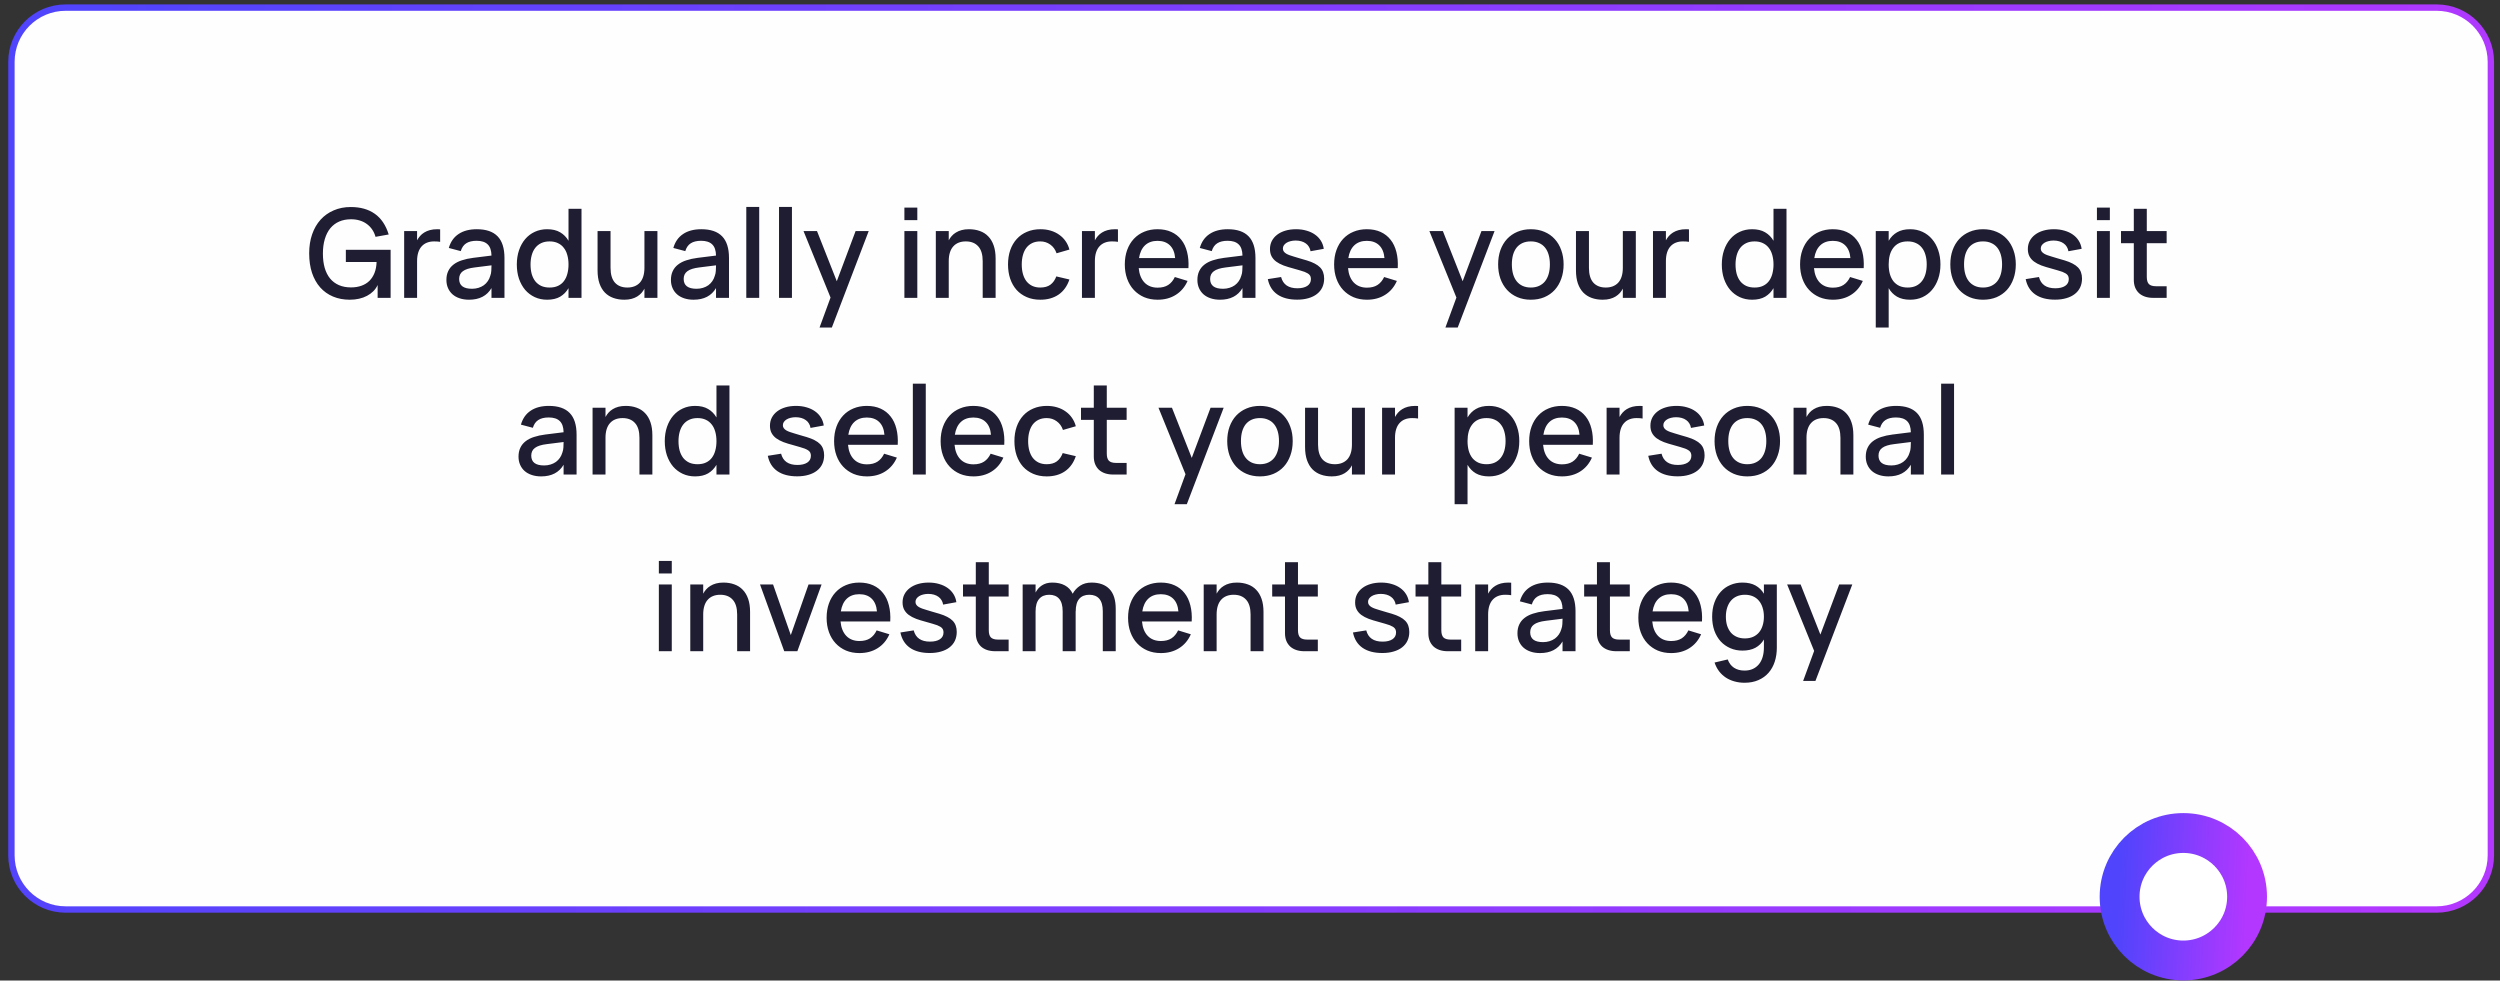 <?xml version="1.0" encoding="UTF-8"?> <svg xmlns="http://www.w3.org/2000/svg" width="283" height="111" viewBox="0 0 283 111" fill="none"><rect x="0" y="0" width="283" height="111" fill="#333333" stroke="none"/> <path d="M7.427 0.861H275.833C279.221 0.861 281.966 3.607 281.966 6.994V96.823C281.966 100.21 279.221 102.956 275.833 102.956H7.427C4.04 102.956 1.294 100.21 1.294 96.823V6.994C1.294 3.607 4.04 0.861 7.427 0.861Z" fill="#FEFEFE" stroke="url(#paint0_linear_174_4966)" stroke-width="0.722"></path> <path d="M42.748 32.262C42.631 32.523 42.47 32.756 42.265 32.962C42.06 33.167 41.822 33.342 41.551 33.487C41.28 33.631 40.979 33.741 40.648 33.816C40.321 33.89 39.971 33.928 39.598 33.928C38.903 33.928 38.27 33.809 37.701 33.571C37.136 33.333 36.653 32.99 36.252 32.542C35.851 32.089 35.54 31.538 35.321 30.89C35.106 30.241 34.999 29.504 34.999 28.678C34.999 27.884 35.111 27.166 35.335 26.522C35.559 25.878 35.876 25.327 36.287 24.87C36.702 24.412 37.199 24.06 37.778 23.813C38.357 23.561 38.998 23.435 39.703 23.435C40.8 23.435 41.71 23.691 42.433 24.205C43.156 24.718 43.679 25.497 44.001 26.543L42.51 26.809C42.421 26.491 42.291 26.209 42.118 25.962C41.945 25.714 41.74 25.507 41.502 25.339C41.269 25.171 41.003 25.042 40.704 24.954C40.41 24.865 40.09 24.821 39.745 24.821C39.241 24.821 38.791 24.907 38.394 25.08C38.002 25.252 37.668 25.504 37.393 25.836C37.122 26.167 36.915 26.575 36.77 27.061C36.625 27.541 36.553 28.09 36.553 28.706C36.553 29.308 36.621 29.847 36.756 30.323C36.896 30.799 37.099 31.2 37.365 31.527C37.636 31.853 37.969 32.103 38.366 32.276C38.763 32.448 39.218 32.535 39.731 32.535C40.17 32.535 40.564 32.472 40.914 32.346C41.269 32.22 41.57 32.035 41.817 31.793C42.064 31.545 42.258 31.244 42.398 30.89C42.538 30.53 42.615 30.12 42.629 29.658H39.15V28.279H44.218V33.718H42.748V32.262ZM49.825 27.376C49.648 27.343 49.422 27.327 49.146 27.327C48.848 27.327 48.579 27.373 48.341 27.467C48.103 27.56 47.9 27.7 47.732 27.887C47.564 28.069 47.436 28.3 47.347 28.58C47.259 28.86 47.214 29.186 47.214 29.56V33.718H45.751V26.158H47.214V27.201C47.308 27.028 47.42 26.867 47.55 26.718C47.686 26.564 47.844 26.431 48.026 26.319C48.213 26.202 48.428 26.111 48.67 26.046C48.918 25.98 49.195 25.948 49.503 25.948C49.555 25.948 49.608 25.95 49.664 25.955C49.72 25.955 49.774 25.957 49.825 25.962V27.376ZM53.971 25.948C55.025 25.948 55.812 26.216 56.33 26.753C56.847 27.285 57.106 28.101 57.106 29.203V33.718H55.636V32.612C55.118 33.489 54.272 33.928 53.096 33.928C52.703 33.928 52.349 33.874 52.032 33.767C51.719 33.664 51.45 33.515 51.227 33.319C51.007 33.123 50.837 32.887 50.715 32.612C50.594 32.336 50.533 32.028 50.533 31.688C50.533 31.31 50.601 30.978 50.736 30.694C50.872 30.404 51.068 30.159 51.325 29.959C51.586 29.753 51.903 29.59 52.276 29.469C52.654 29.343 53.081 29.249 53.557 29.189L55.636 28.93C55.627 28.351 55.483 27.929 55.203 27.663C54.927 27.392 54.512 27.257 53.956 27.257C53.462 27.257 53.068 27.352 52.773 27.544C52.484 27.73 52.279 28.024 52.157 28.426L50.806 28.069C51.002 27.378 51.369 26.853 51.906 26.494C52.447 26.13 53.135 25.948 53.971 25.948ZM53.739 30.274C53.123 30.348 52.675 30.491 52.395 30.701C52.115 30.906 51.975 31.198 51.975 31.576C51.975 32.318 52.461 32.689 53.431 32.689C53.693 32.689 53.935 32.654 54.16 32.584C54.388 32.514 54.591 32.416 54.769 32.29C54.946 32.159 55.095 32.005 55.217 31.828C55.343 31.646 55.436 31.447 55.496 31.233C55.566 31.051 55.606 30.857 55.615 30.652C55.63 30.442 55.636 30.253 55.636 30.085V30.036L53.739 30.274ZM65.826 23.638V33.718H64.356V32.619C64.118 33.029 63.803 33.351 63.411 33.585C63.019 33.813 62.527 33.928 61.934 33.928C61.426 33.928 60.959 33.83 60.534 33.634C60.114 33.438 59.753 33.165 59.449 32.815C59.151 32.46 58.917 32.04 58.749 31.555C58.586 31.065 58.504 30.528 58.504 29.945C58.504 29.352 58.588 28.811 58.756 28.321C58.924 27.831 59.158 27.411 59.456 27.061C59.76 26.706 60.121 26.433 60.541 26.242C60.961 26.046 61.426 25.948 61.934 25.948C62.527 25.948 63.019 26.064 63.411 26.298C63.803 26.526 64.118 26.846 64.356 27.257V23.638H65.826ZM62.214 27.327C61.85 27.327 61.533 27.392 61.262 27.523C60.996 27.649 60.772 27.828 60.59 28.062C60.413 28.29 60.28 28.566 60.191 28.888C60.103 29.205 60.058 29.557 60.058 29.945C60.058 30.341 60.103 30.701 60.191 31.023C60.285 31.34 60.42 31.613 60.597 31.842C60.779 32.066 61.003 32.241 61.269 32.367C61.54 32.488 61.855 32.549 62.214 32.549C62.583 32.549 62.9 32.486 63.166 32.36C63.437 32.234 63.659 32.056 63.831 31.828C64.009 31.594 64.139 31.319 64.223 31.002C64.312 30.68 64.356 30.327 64.356 29.945C64.356 29.543 64.31 29.182 64.216 28.86C64.128 28.538 63.992 28.265 63.81 28.041C63.633 27.812 63.411 27.637 63.145 27.516C62.879 27.39 62.569 27.327 62.214 27.327ZM69.114 30.316C69.114 31.062 69.279 31.622 69.611 31.996C69.947 32.364 70.416 32.549 71.018 32.549C71.316 32.549 71.585 32.502 71.823 32.409C72.061 32.315 72.264 32.178 72.432 31.996C72.6 31.809 72.728 31.576 72.817 31.296C72.905 31.016 72.95 30.689 72.95 30.316V26.158H74.42V33.718H72.95V32.675C72.861 32.847 72.749 33.011 72.614 33.165C72.478 33.314 72.317 33.447 72.131 33.564C71.949 33.676 71.736 33.764 71.494 33.83C71.251 33.895 70.976 33.928 70.668 33.928C70.215 33.928 69.802 33.86 69.429 33.725C69.06 33.594 68.743 33.393 68.477 33.123C68.211 32.847 68.005 32.502 67.861 32.087C67.716 31.667 67.644 31.172 67.644 30.603V26.158H69.114V30.316ZM79.387 25.948C80.441 25.948 81.228 26.216 81.746 26.753C82.264 27.285 82.523 28.101 82.523 29.203V33.718H81.053V32.612C80.535 33.489 79.688 33.928 78.512 33.928C78.12 33.928 77.765 33.874 77.448 33.767C77.135 33.664 76.867 33.515 76.643 33.319C76.423 33.123 76.253 32.887 76.132 32.612C76.01 32.336 75.95 32.028 75.95 31.688C75.95 31.31 76.017 30.978 76.153 30.694C76.288 30.404 76.484 30.159 76.741 29.959C77.002 29.753 77.319 29.59 77.693 29.469C78.071 29.343 78.498 29.249 78.974 29.189L81.053 28.93C81.043 28.351 80.899 27.929 80.619 27.663C80.343 27.392 79.928 27.257 79.373 27.257C78.878 27.257 78.484 27.352 78.19 27.544C77.9 27.73 77.695 28.024 77.574 28.426L76.223 28.069C76.419 27.378 76.785 26.853 77.322 26.494C77.863 26.13 78.551 25.948 79.387 25.948ZM79.156 30.274C78.54 30.348 78.092 30.491 77.812 30.701C77.532 30.906 77.392 31.198 77.392 31.576C77.392 32.318 77.877 32.689 78.848 32.689C79.109 32.689 79.352 32.654 79.576 32.584C79.804 32.514 80.007 32.416 80.185 32.29C80.362 32.159 80.511 32.005 80.633 31.828C80.759 31.646 80.852 31.447 80.913 31.233C80.983 31.051 81.022 30.857 81.032 30.652C81.046 30.442 81.053 30.253 81.053 30.085V30.036L79.156 30.274ZM84.48 33.718V23.428H85.943V33.718H84.48ZM88.185 33.718V23.428H89.648V33.718H88.185ZM92.772 37.078L94.018 33.683L90.959 26.158H92.485L94.725 31.835L96.853 26.158H98.337L94.165 37.078H92.772ZM102.377 24.919V23.498H103.84V24.919H102.377ZM102.377 33.718V26.158H103.84V33.718H102.377ZM111.241 29.56C111.241 28.813 111.073 28.255 110.737 27.887C110.401 27.513 109.932 27.327 109.33 27.327C109.031 27.327 108.763 27.373 108.525 27.467C108.287 27.56 108.084 27.7 107.916 27.887C107.748 28.069 107.619 28.3 107.531 28.58C107.442 28.86 107.398 29.186 107.398 29.56V33.718H105.935V26.158H107.398V27.201C107.491 27.028 107.603 26.867 107.734 26.718C107.869 26.564 108.03 26.431 108.217 26.319C108.403 26.202 108.618 26.111 108.861 26.046C109.103 25.98 109.379 25.948 109.687 25.948C110.139 25.948 110.55 26.015 110.919 26.151C111.292 26.281 111.609 26.484 111.871 26.76C112.137 27.03 112.342 27.376 112.487 27.796C112.631 28.211 112.704 28.703 112.704 29.273V33.718H111.241V29.56ZM117.762 33.928C117.192 33.928 116.681 33.83 116.229 33.634C115.776 33.438 115.391 33.165 115.074 32.815C114.761 32.46 114.521 32.038 114.353 31.548C114.189 31.058 114.108 30.521 114.108 29.938C114.108 29.345 114.192 28.804 114.36 28.314C114.532 27.824 114.777 27.404 115.095 27.054C115.412 26.704 115.797 26.433 116.25 26.242C116.707 26.046 117.218 25.948 117.783 25.948C118.198 25.948 118.583 26.001 118.938 26.109C119.297 26.216 119.617 26.37 119.897 26.571C120.181 26.767 120.422 27.007 120.618 27.292C120.818 27.576 120.965 27.896 121.059 28.251L119.603 28.671C119.458 28.246 119.22 27.917 118.889 27.684C118.562 27.446 118.186 27.327 117.762 27.327C117.412 27.327 117.106 27.39 116.845 27.516C116.583 27.642 116.364 27.819 116.187 28.048C116.014 28.276 115.883 28.552 115.795 28.874C115.706 29.191 115.662 29.546 115.662 29.938C115.662 30.33 115.706 30.687 115.795 31.009C115.883 31.326 116.014 31.599 116.187 31.828C116.364 32.056 116.583 32.234 116.845 32.36C117.111 32.486 117.416 32.549 117.762 32.549C118.238 32.549 118.62 32.441 118.91 32.227C119.204 32.007 119.425 31.695 119.575 31.289L121.059 31.639C120.807 32.385 120.398 32.955 119.834 33.347C119.269 33.734 118.578 33.928 117.762 33.928ZM126.552 27.376C126.374 27.343 126.148 27.327 125.873 27.327C125.574 27.327 125.306 27.373 125.068 27.467C124.83 27.56 124.627 27.7 124.459 27.887C124.291 28.069 124.162 28.3 124.074 28.58C123.985 28.86 123.941 29.186 123.941 29.56V33.718H122.478V26.158H123.941V27.201C124.034 27.028 124.146 26.867 124.277 26.718C124.412 26.564 124.571 26.431 124.753 26.319C124.939 26.202 125.154 26.111 125.397 26.046C125.644 25.98 125.922 25.948 126.23 25.948C126.281 25.948 126.335 25.95 126.391 25.955C126.447 25.955 126.5 25.957 126.552 25.962V27.376ZM131.045 32.563C131.526 32.563 131.923 32.462 132.235 32.262C132.553 32.056 132.805 31.755 132.991 31.359L134.433 31.8C134.135 32.481 133.691 33.006 133.103 33.375C132.52 33.743 131.834 33.928 131.045 33.928C130.485 33.928 129.977 33.832 129.519 33.641C129.067 33.445 128.677 33.172 128.35 32.822C128.024 32.472 127.772 32.052 127.594 31.562C127.417 31.072 127.328 30.53 127.328 29.938C127.328 29.336 127.417 28.79 127.594 28.3C127.772 27.81 128.024 27.39 128.35 27.04C128.677 26.69 129.067 26.421 129.519 26.235C129.977 26.043 130.481 25.948 131.031 25.948C131.619 25.948 132.14 26.05 132.592 26.256C133.045 26.461 133.421 26.755 133.719 27.138C134.023 27.516 134.242 27.978 134.377 28.524C134.517 29.065 134.569 29.674 134.531 30.351H128.903C128.969 31.055 129.188 31.601 129.561 31.989C129.935 32.371 130.429 32.563 131.045 32.563ZM133.026 29.21C132.975 28.584 132.777 28.104 132.431 27.768C132.086 27.432 131.619 27.264 131.031 27.264C130.448 27.264 129.977 27.432 129.617 27.768C129.263 28.104 129.036 28.584 128.938 29.21H133.026ZM138.982 25.948C140.037 25.948 140.823 26.216 141.341 26.753C141.859 27.285 142.118 28.101 142.118 29.203V33.718H140.648V32.612C140.13 33.489 139.283 33.928 138.107 33.928C137.715 33.928 137.361 33.874 137.043 33.767C136.731 33.664 136.462 33.515 136.238 33.319C136.019 33.123 135.849 32.887 135.727 32.612C135.606 32.336 135.545 32.028 135.545 31.688C135.545 31.31 135.613 30.978 135.748 30.694C135.884 30.404 136.08 30.159 136.336 29.959C136.598 29.753 136.915 29.59 137.288 29.469C137.666 29.343 138.093 29.249 138.569 29.189L140.648 28.93C140.639 28.351 140.494 27.929 140.214 27.663C139.939 27.392 139.524 27.257 138.968 27.257C138.474 27.257 138.079 27.352 137.785 27.544C137.496 27.73 137.291 28.024 137.169 28.426L135.818 28.069C136.014 27.378 136.381 26.853 136.917 26.494C137.459 26.13 138.147 25.948 138.982 25.948ZM138.751 30.274C138.135 30.348 137.687 30.491 137.407 30.701C137.127 30.906 136.987 31.198 136.987 31.576C136.987 32.318 137.473 32.689 138.443 32.689C138.705 32.689 138.947 32.654 139.171 32.584C139.4 32.514 139.603 32.416 139.78 32.29C139.958 32.159 140.107 32.005 140.228 31.828C140.354 31.646 140.448 31.447 140.508 31.233C140.578 31.051 140.618 30.857 140.627 30.652C140.641 30.442 140.648 30.253 140.648 30.085V30.036L138.751 30.274ZM146.841 33.921C145.917 33.921 145.17 33.725 144.601 33.333C144.032 32.936 143.67 32.357 143.516 31.597L145.021 31.359C145.24 32.208 145.856 32.633 146.869 32.633C147.336 32.633 147.707 32.544 147.982 32.367C148.257 32.185 148.395 31.928 148.395 31.597C148.395 31.503 148.383 31.419 148.36 31.345C148.341 31.265 148.304 31.193 148.248 31.128C148.197 31.062 148.124 31.002 148.031 30.946C147.942 30.89 147.828 30.834 147.688 30.778C147.557 30.731 147.382 30.675 147.163 30.61C146.948 30.544 146.696 30.472 146.407 30.393C145.996 30.285 145.625 30.171 145.294 30.05C144.967 29.924 144.69 29.777 144.461 29.609C144.237 29.441 144.064 29.242 143.943 29.014C143.822 28.785 143.761 28.512 143.761 28.195C143.761 27.859 143.831 27.553 143.971 27.278C144.116 27.002 144.316 26.767 144.573 26.571C144.834 26.37 145.147 26.216 145.511 26.109C145.875 26.001 146.276 25.948 146.715 25.948C147.144 25.948 147.539 26.001 147.898 26.109C148.262 26.211 148.579 26.358 148.85 26.55C149.125 26.741 149.349 26.974 149.522 27.25C149.695 27.525 149.804 27.831 149.851 28.167L148.353 28.44C148.325 28.253 148.264 28.085 148.171 27.936C148.082 27.786 147.966 27.66 147.821 27.558C147.676 27.45 147.506 27.369 147.31 27.313C147.114 27.257 146.899 27.229 146.666 27.229C146.461 27.229 146.269 27.252 146.092 27.299C145.915 27.341 145.761 27.404 145.63 27.488C145.504 27.567 145.404 27.663 145.329 27.775C145.259 27.882 145.224 28.003 145.224 28.139C145.224 28.269 145.259 28.381 145.329 28.475C145.399 28.568 145.492 28.65 145.609 28.72C145.73 28.79 145.866 28.85 146.015 28.902C146.169 28.953 146.33 29.004 146.498 29.056C146.694 29.112 146.911 29.177 147.149 29.252C147.392 29.322 147.648 29.396 147.919 29.476C148.274 29.583 148.575 29.702 148.822 29.833C149.074 29.963 149.279 30.11 149.438 30.274C149.597 30.437 149.711 30.624 149.781 30.834C149.856 31.039 149.893 31.272 149.893 31.534C149.893 31.902 149.823 32.236 149.683 32.535C149.543 32.829 149.34 33.078 149.074 33.284C148.813 33.489 148.493 33.645 148.115 33.753C147.742 33.865 147.317 33.921 146.841 33.921ZM154.739 32.563C155.219 32.563 155.616 32.462 155.929 32.262C156.246 32.056 156.498 31.755 156.685 31.359L158.127 31.8C157.828 32.481 157.385 33.006 156.797 33.375C156.213 33.743 155.527 33.928 154.739 33.928C154.179 33.928 153.67 33.832 153.213 33.641C152.76 33.445 152.37 33.172 152.044 32.822C151.717 32.472 151.465 32.052 151.288 31.562C151.11 31.072 151.022 30.53 151.022 29.938C151.022 29.336 151.11 28.79 151.288 28.3C151.465 27.81 151.717 27.39 152.044 27.04C152.37 26.69 152.76 26.421 153.213 26.235C153.67 26.043 154.174 25.948 154.725 25.948C155.313 25.948 155.833 26.05 156.286 26.256C156.738 26.461 157.114 26.755 157.413 27.138C157.716 27.516 157.935 27.978 158.071 28.524C158.211 29.065 158.262 29.674 158.225 30.351H152.597C152.662 31.055 152.881 31.601 153.255 31.989C153.628 32.371 154.123 32.563 154.739 32.563ZM156.72 29.21C156.668 28.584 156.47 28.104 156.125 27.768C155.779 27.432 155.313 27.264 154.725 27.264C154.141 27.264 153.67 27.432 153.311 27.768C152.956 28.104 152.73 28.584 152.632 29.21H156.72ZM163.62 37.078L164.866 33.683L161.807 26.158H163.333L165.573 31.835L167.701 26.158H169.185L165.013 37.078H163.62ZM173.291 33.928C172.727 33.928 172.216 33.83 171.758 33.634C171.306 33.438 170.918 33.165 170.596 32.815C170.274 32.46 170.025 32.038 169.847 31.548C169.675 31.058 169.588 30.519 169.588 29.931C169.588 29.343 169.675 28.804 169.847 28.314C170.025 27.824 170.274 27.404 170.596 27.054C170.923 26.704 171.313 26.433 171.765 26.242C172.223 26.046 172.731 25.948 173.291 25.948C173.856 25.948 174.367 26.046 174.824 26.242C175.282 26.433 175.671 26.706 175.993 27.061C176.315 27.411 176.563 27.831 176.735 28.321C176.913 28.806 177.001 29.343 177.001 29.931C177.001 30.523 176.913 31.065 176.735 31.555C176.563 32.045 176.315 32.467 175.993 32.822C175.671 33.172 175.282 33.445 174.824 33.641C174.367 33.832 173.856 33.928 173.291 33.928ZM173.291 32.549C173.641 32.549 173.949 32.488 174.215 32.367C174.486 32.245 174.712 32.073 174.894 31.849C175.076 31.62 175.214 31.345 175.307 31.023C175.401 30.696 175.447 30.332 175.447 29.931C175.447 29.525 175.401 29.161 175.307 28.839C175.214 28.517 175.076 28.244 174.894 28.02C174.712 27.796 174.486 27.625 174.215 27.509C173.949 27.387 173.641 27.327 173.291 27.327C172.937 27.327 172.624 27.387 172.353 27.509C172.087 27.63 171.863 27.803 171.681 28.027C171.504 28.251 171.369 28.524 171.275 28.846C171.187 29.168 171.142 29.529 171.142 29.931C171.142 30.337 171.189 30.703 171.282 31.03C171.376 31.352 171.513 31.625 171.695 31.849C171.877 32.073 172.101 32.245 172.367 32.367C172.638 32.488 172.946 32.549 173.291 32.549ZM179.869 30.316C179.869 31.062 180.035 31.622 180.366 31.996C180.702 32.364 181.171 32.549 181.773 32.549C182.072 32.549 182.34 32.502 182.578 32.409C182.816 32.315 183.019 32.178 183.187 31.996C183.355 31.809 183.484 31.576 183.572 31.296C183.661 31.016 183.705 30.689 183.705 30.316V26.158H185.175V33.718H183.705V32.675C183.617 32.847 183.505 33.011 183.369 33.165C183.234 33.314 183.073 33.447 182.886 33.564C182.704 33.676 182.492 33.764 182.249 33.83C182.007 33.895 181.731 33.928 181.423 33.928C180.971 33.928 180.558 33.86 180.184 33.725C179.816 33.594 179.498 33.393 179.232 33.123C178.966 32.847 178.761 32.502 178.616 32.087C178.472 31.667 178.399 31.172 178.399 30.603V26.158H179.869V30.316ZM191.192 27.376C191.015 27.343 190.789 27.327 190.513 27.327C190.215 27.327 189.946 27.373 189.708 27.467C189.47 27.56 189.267 27.7 189.099 27.887C188.931 28.069 188.803 28.3 188.714 28.58C188.626 28.86 188.581 29.186 188.581 29.56V33.718H187.118V26.158H188.581V27.201C188.675 27.028 188.787 26.867 188.917 26.718C189.053 26.564 189.211 26.431 189.393 26.319C189.58 26.202 189.795 26.111 190.037 26.046C190.285 25.98 190.562 25.948 190.87 25.948C190.922 25.948 190.975 25.95 191.031 25.955C191.087 25.955 191.141 25.957 191.192 25.962V27.376ZM202.231 23.638V33.718H200.761V32.619C200.523 33.029 200.208 33.351 199.816 33.585C199.424 33.813 198.931 33.928 198.339 33.928C197.83 33.928 197.363 33.83 196.939 33.634C196.519 33.438 196.157 33.165 195.854 32.815C195.555 32.46 195.322 32.04 195.154 31.555C194.99 31.065 194.909 30.528 194.909 29.945C194.909 29.352 194.993 28.811 195.161 28.321C195.329 27.831 195.562 27.411 195.861 27.061C196.164 26.706 196.526 26.433 196.946 26.242C197.366 26.046 197.83 25.948 198.339 25.948C198.931 25.948 199.424 26.064 199.816 26.298C200.208 26.526 200.523 26.846 200.761 27.257V23.638H202.231ZM198.619 27.327C198.255 27.327 197.937 27.392 197.667 27.523C197.401 27.649 197.177 27.828 196.995 28.062C196.817 28.29 196.684 28.566 196.596 28.888C196.507 29.205 196.463 29.557 196.463 29.945C196.463 30.341 196.507 30.701 196.596 31.023C196.689 31.34 196.824 31.613 197.002 31.842C197.184 32.066 197.408 32.241 197.674 32.367C197.944 32.488 198.259 32.549 198.619 32.549C198.987 32.549 199.305 32.486 199.571 32.36C199.841 32.234 200.063 32.056 200.236 31.828C200.413 31.594 200.544 31.319 200.628 31.002C200.716 30.68 200.761 30.327 200.761 29.945C200.761 29.543 200.714 29.182 200.621 28.86C200.532 28.538 200.397 28.265 200.215 28.041C200.037 27.812 199.816 27.637 199.55 27.516C199.284 27.39 198.973 27.327 198.619 27.327ZM207.485 32.563C207.966 32.563 208.362 32.462 208.675 32.262C208.992 32.056 209.244 31.755 209.431 31.359L210.873 31.8C210.574 32.481 210.131 33.006 209.543 33.375C208.96 33.743 208.274 33.928 207.485 33.928C206.925 33.928 206.416 33.832 205.959 33.641C205.506 33.445 205.117 33.172 204.79 32.822C204.463 32.472 204.211 32.052 204.034 31.562C203.857 31.072 203.768 30.53 203.768 29.938C203.768 29.336 203.857 28.79 204.034 28.3C204.211 27.81 204.463 27.39 204.79 27.04C205.117 26.69 205.506 26.421 205.959 26.235C206.416 26.043 206.92 25.948 207.471 25.948C208.059 25.948 208.579 26.05 209.032 26.256C209.485 26.461 209.86 26.755 210.159 27.138C210.462 27.516 210.682 27.978 210.817 28.524C210.957 29.065 211.008 29.674 210.971 30.351H205.343C205.408 31.055 205.628 31.601 206.001 31.989C206.374 32.371 206.869 32.563 207.485 32.563ZM209.466 29.21C209.415 28.584 209.216 28.104 208.871 27.768C208.526 27.432 208.059 27.264 207.471 27.264C206.888 27.264 206.416 27.432 206.057 27.768C205.702 28.104 205.476 28.584 205.378 29.21H209.466ZM212.336 37.078V26.158H213.799V27.257C214.037 26.846 214.352 26.526 214.744 26.298C215.141 26.064 215.636 25.948 216.228 25.948C216.737 25.948 217.201 26.046 217.621 26.242C218.046 26.438 218.408 26.713 218.706 27.068C219.01 27.418 219.243 27.838 219.406 28.328C219.574 28.813 219.658 29.347 219.658 29.931C219.658 30.523 219.574 31.065 219.406 31.555C219.238 32.045 219.003 32.467 218.699 32.822C218.401 33.172 218.041 33.445 217.621 33.641C217.201 33.832 216.737 33.928 216.228 33.928C215.636 33.928 215.141 33.813 214.744 33.585C214.348 33.351 214.033 33.029 213.799 32.619V37.078H212.336ZM215.948 32.549C216.308 32.549 216.623 32.486 216.893 32.36C217.164 32.229 217.388 32.049 217.565 31.821C217.747 31.587 217.883 31.312 217.971 30.995C218.06 30.673 218.104 30.318 218.104 29.931C218.104 29.534 218.058 29.177 217.964 28.86C217.876 28.538 217.74 28.265 217.558 28.041C217.381 27.812 217.157 27.637 216.886 27.516C216.62 27.39 216.308 27.327 215.948 27.327C215.58 27.327 215.26 27.39 214.989 27.516C214.723 27.642 214.502 27.821 214.324 28.055C214.147 28.283 214.014 28.556 213.925 28.874C213.841 29.191 213.799 29.543 213.799 29.931C213.799 30.327 213.844 30.689 213.932 31.016C214.026 31.338 214.161 31.613 214.338 31.842C214.52 32.066 214.744 32.241 215.01 32.367C215.281 32.488 215.594 32.549 215.948 32.549ZM224.479 33.928C223.914 33.928 223.403 33.83 222.946 33.634C222.493 33.438 222.106 33.165 221.784 32.815C221.462 32.46 221.212 32.038 221.035 31.548C220.862 31.058 220.776 30.519 220.776 29.931C220.776 29.343 220.862 28.804 221.035 28.314C221.212 27.824 221.462 27.404 221.784 27.054C222.11 26.704 222.5 26.433 222.953 26.242C223.41 26.046 223.919 25.948 224.479 25.948C225.043 25.948 225.554 26.046 226.012 26.242C226.469 26.433 226.859 26.706 227.181 27.061C227.503 27.411 227.75 27.831 227.923 28.321C228.1 28.806 228.189 29.343 228.189 29.931C228.189 30.523 228.1 31.065 227.923 31.555C227.75 32.045 227.503 32.467 227.181 32.822C226.859 33.172 226.469 33.445 226.012 33.641C225.554 33.832 225.043 33.928 224.479 33.928ZM224.479 32.549C224.829 32.549 225.137 32.488 225.403 32.367C225.673 32.245 225.9 32.073 226.082 31.849C226.264 31.62 226.401 31.345 226.495 31.023C226.588 30.696 226.635 30.332 226.635 29.931C226.635 29.525 226.588 29.161 226.495 28.839C226.401 28.517 226.264 28.244 226.082 28.02C225.9 27.796 225.673 27.625 225.403 27.509C225.137 27.387 224.829 27.327 224.479 27.327C224.124 27.327 223.811 27.387 223.541 27.509C223.275 27.63 223.051 27.803 222.869 28.027C222.691 28.251 222.556 28.524 222.463 28.846C222.374 29.168 222.33 29.529 222.33 29.931C222.33 30.337 222.376 30.703 222.47 31.03C222.563 31.352 222.701 31.625 222.883 31.849C223.065 32.073 223.289 32.245 223.555 32.367C223.825 32.488 224.133 32.549 224.479 32.549ZM232.632 33.921C231.708 33.921 230.961 33.725 230.392 33.333C229.823 32.936 229.461 32.357 229.307 31.597L230.812 31.359C231.031 32.208 231.647 32.633 232.66 32.633C233.127 32.633 233.498 32.544 233.773 32.367C234.048 32.185 234.186 31.928 234.186 31.597C234.186 31.503 234.174 31.419 234.151 31.345C234.132 31.265 234.095 31.193 234.039 31.128C233.988 31.062 233.915 31.002 233.822 30.946C233.733 30.89 233.619 30.834 233.479 30.778C233.348 30.731 233.173 30.675 232.954 30.61C232.739 30.544 232.487 30.472 232.198 30.393C231.787 30.285 231.416 30.171 231.085 30.05C230.758 29.924 230.481 29.777 230.252 29.609C230.028 29.441 229.855 29.242 229.734 29.014C229.613 28.785 229.552 28.512 229.552 28.195C229.552 27.859 229.622 27.553 229.762 27.278C229.907 27.002 230.107 26.767 230.364 26.571C230.625 26.37 230.938 26.216 231.302 26.109C231.666 26.001 232.067 25.948 232.506 25.948C232.935 25.948 233.33 26.001 233.689 26.109C234.053 26.211 234.37 26.358 234.641 26.55C234.916 26.741 235.14 26.974 235.313 27.25C235.486 27.525 235.595 27.831 235.642 28.167L234.144 28.44C234.116 28.253 234.055 28.085 233.962 27.936C233.873 27.786 233.757 27.66 233.612 27.558C233.467 27.45 233.297 27.369 233.101 27.313C232.905 27.257 232.69 27.229 232.457 27.229C232.252 27.229 232.06 27.252 231.883 27.299C231.706 27.341 231.552 27.404 231.421 27.488C231.295 27.567 231.195 27.663 231.12 27.775C231.05 27.882 231.015 28.003 231.015 28.139C231.015 28.269 231.05 28.381 231.12 28.475C231.19 28.568 231.283 28.65 231.4 28.72C231.521 28.79 231.657 28.85 231.806 28.902C231.96 28.953 232.121 29.004 232.289 29.056C232.485 29.112 232.702 29.177 232.94 29.252C233.183 29.322 233.439 29.396 233.71 29.476C234.065 29.583 234.366 29.702 234.613 29.833C234.865 29.963 235.07 30.11 235.229 30.274C235.388 30.437 235.502 30.624 235.572 30.834C235.647 31.039 235.684 31.272 235.684 31.534C235.684 31.902 235.614 32.236 235.474 32.535C235.334 32.829 235.131 33.078 234.865 33.284C234.604 33.489 234.284 33.645 233.906 33.753C233.533 33.865 233.108 33.921 232.632 33.921ZM237.373 24.919V23.498H238.836V24.919H237.373ZM237.373 33.718V26.158H238.836V33.718H237.373ZM240.098 26.158H241.547V23.638H243.017V26.158H245.264V27.53H243.017V31.345C243.017 31.723 243.096 31.993 243.255 32.157C243.418 32.32 243.687 32.402 244.06 32.402H245.264V33.718H243.738C243.397 33.718 243.089 33.671 242.814 33.578C242.543 33.484 242.315 33.351 242.128 33.179C241.941 33.001 241.797 32.787 241.694 32.535C241.596 32.283 241.547 31.996 241.547 31.674V27.53H240.098V26.158ZM62.133 45.948C63.187 45.948 63.974 46.216 64.492 46.753C65.01 47.285 65.269 48.101 65.269 49.203V53.718H63.799V52.612C63.281 53.489 62.434 53.928 61.258 53.928C60.866 53.928 60.511 53.874 60.194 53.767C59.881 53.664 59.613 53.515 59.389 53.319C59.169 53.123 58.999 52.887 58.878 52.612C58.756 52.336 58.696 52.028 58.696 51.688C58.696 51.31 58.763 50.978 58.899 50.694C59.034 50.404 59.23 50.159 59.487 49.959C59.748 49.753 60.065 49.59 60.439 49.469C60.817 49.343 61.244 49.249 61.72 49.189L63.799 48.93C63.789 48.351 63.645 47.929 63.365 47.663C63.089 47.392 62.674 47.257 62.119 47.257C61.624 47.257 61.23 47.352 60.936 47.544C60.646 47.73 60.441 48.024 60.32 48.426L58.969 48.069C59.165 47.378 59.531 46.853 60.068 46.494C60.609 46.13 61.297 45.948 62.133 45.948ZM61.902 50.274C61.286 50.348 60.838 50.491 60.558 50.701C60.278 50.906 60.138 51.198 60.138 51.576C60.138 52.318 60.623 52.689 61.594 52.689C61.855 52.689 62.098 52.654 62.322 52.584C62.55 52.514 62.753 52.416 62.931 52.29C63.108 52.159 63.257 52.005 63.379 51.828C63.505 51.646 63.598 51.447 63.659 51.233C63.729 51.051 63.768 50.857 63.778 50.652C63.792 50.442 63.799 50.253 63.799 50.085V50.036L61.902 50.274ZM72.385 49.56C72.385 48.813 72.217 48.255 71.881 47.887C71.545 47.513 71.076 47.327 70.474 47.327C70.176 47.327 69.907 47.373 69.669 47.467C69.431 47.56 69.228 47.7 69.06 47.887C68.892 48.069 68.764 48.3 68.675 48.58C68.587 48.86 68.542 49.186 68.542 49.56V53.718H67.079V46.158H68.542V47.201C68.636 47.028 68.748 46.867 68.878 46.718C69.014 46.564 69.175 46.431 69.361 46.319C69.548 46.202 69.763 46.111 70.005 46.046C70.248 45.98 70.523 45.948 70.831 45.948C71.284 45.948 71.695 46.015 72.063 46.151C72.437 46.281 72.754 46.484 73.015 46.76C73.281 47.03 73.487 47.376 73.631 47.796C73.776 48.211 73.848 48.703 73.848 49.273V53.718H72.385V49.56ZM82.574 43.638V53.718H81.104V52.619C80.866 53.029 80.551 53.351 80.159 53.585C79.767 53.813 79.275 53.928 78.682 53.928C78.174 53.928 77.707 53.83 77.282 53.634C76.862 53.438 76.501 53.165 76.197 52.815C75.899 52.46 75.665 52.04 75.497 51.555C75.334 51.065 75.252 50.528 75.252 49.945C75.252 49.352 75.336 48.811 75.504 48.321C75.672 47.831 75.906 47.411 76.204 47.061C76.508 46.706 76.869 46.433 77.289 46.242C77.709 46.046 78.174 45.948 78.682 45.948C79.275 45.948 79.767 46.064 80.159 46.298C80.551 46.526 80.866 46.846 81.104 47.257V43.638H82.574ZM78.962 47.327C78.598 47.327 78.281 47.392 78.01 47.523C77.744 47.649 77.52 47.828 77.338 48.062C77.161 48.29 77.028 48.566 76.939 48.888C76.851 49.205 76.806 49.557 76.806 49.945C76.806 50.341 76.851 50.701 76.939 51.023C77.033 51.34 77.168 51.613 77.345 51.842C77.527 52.066 77.751 52.241 78.017 52.367C78.288 52.488 78.603 52.549 78.962 52.549C79.331 52.549 79.648 52.486 79.914 52.36C80.185 52.234 80.407 52.056 80.579 51.828C80.757 51.594 80.887 51.319 80.971 51.002C81.06 50.68 81.104 50.327 81.104 49.945C81.104 49.543 81.058 49.182 80.964 48.86C80.876 48.538 80.74 48.265 80.558 48.041C80.381 47.812 80.159 47.637 79.893 47.516C79.627 47.39 79.317 47.327 78.962 47.327ZM90.239 53.921C89.315 53.921 88.569 53.725 87.999 53.333C87.43 52.936 87.068 52.357 86.914 51.597L88.419 51.359C88.639 52.208 89.255 52.633 90.267 52.633C90.734 52.633 91.105 52.544 91.38 52.367C91.656 52.185 91.793 51.928 91.793 51.597C91.793 51.503 91.782 51.419 91.758 51.345C91.74 51.265 91.702 51.193 91.646 51.128C91.595 51.062 91.523 51.002 91.429 50.946C91.341 50.89 91.226 50.834 91.086 50.778C90.956 50.731 90.781 50.675 90.561 50.61C90.347 50.544 90.095 50.472 89.805 50.393C89.395 50.285 89.024 50.171 88.692 50.05C88.366 49.924 88.088 49.777 87.859 49.609C87.635 49.441 87.463 49.242 87.341 49.014C87.22 48.785 87.159 48.512 87.159 48.195C87.159 47.859 87.229 47.553 87.369 47.278C87.514 47.002 87.715 46.767 87.971 46.571C88.233 46.37 88.545 46.216 88.909 46.109C89.273 46.001 89.675 45.948 90.113 45.948C90.543 45.948 90.937 46.001 91.296 46.109C91.66 46.211 91.978 46.358 92.248 46.55C92.524 46.741 92.748 46.974 92.92 47.25C93.093 47.525 93.203 47.831 93.249 48.167L91.751 48.44C91.723 48.253 91.663 48.085 91.569 47.936C91.481 47.786 91.364 47.66 91.219 47.558C91.075 47.45 90.904 47.369 90.708 47.313C90.512 47.257 90.298 47.229 90.064 47.229C89.859 47.229 89.668 47.252 89.49 47.299C89.313 47.341 89.159 47.404 89.028 47.488C88.902 47.567 88.802 47.663 88.727 47.775C88.657 47.882 88.622 48.003 88.622 48.139C88.622 48.269 88.657 48.381 88.727 48.475C88.797 48.568 88.891 48.65 89.007 48.72C89.129 48.79 89.264 48.85 89.413 48.902C89.567 48.953 89.728 49.004 89.896 49.056C90.092 49.112 90.309 49.177 90.547 49.252C90.79 49.322 91.047 49.396 91.317 49.476C91.672 49.583 91.973 49.702 92.22 49.833C92.472 49.963 92.678 50.11 92.836 50.274C92.995 50.437 93.109 50.624 93.179 50.834C93.254 51.039 93.291 51.272 93.291 51.534C93.291 51.902 93.221 52.236 93.081 52.535C92.941 52.829 92.738 53.078 92.472 53.284C92.211 53.489 91.891 53.645 91.513 53.753C91.14 53.865 90.715 53.921 90.239 53.921ZM98.137 52.563C98.618 52.563 99.015 52.462 99.327 52.262C99.645 52.056 99.897 51.755 100.083 51.359L101.525 51.8C101.227 52.481 100.783 53.006 100.195 53.375C99.612 53.743 98.926 53.928 98.137 53.928C97.577 53.928 97.069 53.832 96.611 53.641C96.159 53.445 95.769 53.172 95.442 52.822C95.116 52.472 94.864 52.052 94.686 51.562C94.509 51.072 94.42 50.53 94.42 49.938C94.42 49.336 94.509 48.79 94.686 48.3C94.864 47.81 95.116 47.39 95.442 47.04C95.769 46.69 96.159 46.421 96.611 46.235C97.069 46.043 97.573 45.948 98.123 45.948C98.711 45.948 99.232 46.05 99.684 46.256C100.137 46.461 100.513 46.755 100.811 47.138C101.115 47.516 101.334 47.978 101.469 48.524C101.609 49.065 101.661 49.674 101.623 50.351H95.995C96.061 51.055 96.28 51.601 96.653 51.989C97.027 52.371 97.521 52.563 98.137 52.563ZM100.118 49.21C100.067 48.584 99.869 48.104 99.523 47.768C99.178 47.432 98.711 47.264 98.123 47.264C97.54 47.264 97.069 47.432 96.709 47.768C96.355 48.104 96.128 48.584 96.03 49.21H100.118ZM103.334 53.718V43.428H104.797V53.718H103.334ZM110.196 52.563C110.677 52.563 111.073 52.462 111.386 52.262C111.703 52.056 111.955 51.755 112.142 51.359L113.584 51.8C113.285 52.481 112.842 53.006 112.254 53.375C111.671 53.743 110.985 53.928 110.196 53.928C109.636 53.928 109.127 53.832 108.67 53.641C108.217 53.445 107.828 53.172 107.501 52.822C107.174 52.472 106.922 52.052 106.745 51.562C106.568 51.072 106.479 50.53 106.479 49.938C106.479 49.336 106.568 48.79 106.745 48.3C106.922 47.81 107.174 47.39 107.501 47.04C107.828 46.69 108.217 46.421 108.67 46.235C109.127 46.043 109.631 45.948 110.182 45.948C110.77 45.948 111.29 46.05 111.743 46.256C112.196 46.461 112.571 46.755 112.87 47.138C113.173 47.516 113.393 47.978 113.528 48.524C113.668 49.065 113.719 49.674 113.682 50.351H108.054C108.119 51.055 108.339 51.601 108.712 51.989C109.085 52.371 109.58 52.563 110.196 52.563ZM112.177 49.21C112.126 48.584 111.927 48.104 111.582 47.768C111.237 47.432 110.77 47.264 110.182 47.264C109.599 47.264 109.127 47.432 108.768 47.768C108.413 48.104 108.187 48.584 108.089 49.21H112.177ZM118.486 53.928C117.917 53.928 117.406 53.83 116.953 53.634C116.501 53.438 116.116 53.165 115.798 52.815C115.486 52.46 115.245 52.038 115.077 51.548C114.914 51.058 114.832 50.521 114.832 49.938C114.832 49.345 114.916 48.804 115.084 48.314C115.257 47.824 115.502 47.404 115.819 47.054C116.137 46.704 116.522 46.433 116.974 46.242C117.432 46.046 117.943 45.948 118.507 45.948C118.923 45.948 119.308 46.001 119.662 46.109C120.022 46.216 120.341 46.37 120.621 46.571C120.906 46.767 121.146 47.007 121.342 47.292C121.543 47.576 121.69 47.896 121.783 48.251L120.327 48.671C120.183 48.246 119.945 47.917 119.613 47.684C119.287 47.446 118.911 47.327 118.486 47.327C118.136 47.327 117.831 47.39 117.569 47.516C117.308 47.642 117.089 47.819 116.911 48.048C116.739 48.276 116.608 48.552 116.519 48.874C116.431 49.191 116.386 49.546 116.386 49.938C116.386 50.33 116.431 50.687 116.519 51.009C116.608 51.326 116.739 51.599 116.911 51.828C117.089 52.056 117.308 52.234 117.569 52.36C117.835 52.486 118.141 52.549 118.486 52.549C118.962 52.549 119.345 52.441 119.634 52.227C119.928 52.007 120.15 51.695 120.299 51.289L121.783 51.639C121.531 52.385 121.123 52.955 120.558 53.347C119.994 53.734 119.303 53.928 118.486 53.928ZM122.369 46.158H123.818V43.638H125.288V46.158H127.535V47.53H125.288V51.345C125.288 51.723 125.368 51.993 125.526 52.157C125.69 52.32 125.958 52.402 126.331 52.402H127.535V53.718H126.009C125.669 53.718 125.361 53.671 125.085 53.578C124.815 53.484 124.586 53.351 124.399 53.179C124.213 53.001 124.068 52.787 123.965 52.535C123.867 52.283 123.818 51.996 123.818 51.674V47.53H122.369V46.158ZM132.954 57.078L134.2 53.683L131.141 46.158H132.667L134.907 51.835L137.035 46.158H138.519L134.347 57.078H132.954ZM142.625 53.928C142.061 53.928 141.55 53.83 141.092 53.634C140.64 53.438 140.252 53.165 139.93 52.815C139.608 52.46 139.359 52.038 139.181 51.548C139.009 51.058 138.922 50.519 138.922 49.931C138.922 49.343 139.009 48.804 139.181 48.314C139.359 47.824 139.608 47.404 139.93 47.054C140.257 46.704 140.647 46.433 141.099 46.242C141.557 46.046 142.065 45.948 142.625 45.948C143.19 45.948 143.701 46.046 144.158 46.242C144.616 46.433 145.005 46.706 145.327 47.061C145.649 47.411 145.897 47.831 146.069 48.321C146.247 48.806 146.335 49.343 146.335 49.931C146.335 50.523 146.247 51.065 146.069 51.555C145.897 52.045 145.649 52.467 145.327 52.822C145.005 53.172 144.616 53.445 144.158 53.641C143.701 53.832 143.19 53.928 142.625 53.928ZM142.625 52.549C142.975 52.549 143.283 52.488 143.549 52.367C143.82 52.245 144.046 52.073 144.228 51.849C144.41 51.62 144.548 51.345 144.641 51.023C144.735 50.696 144.781 50.332 144.781 49.931C144.781 49.525 144.735 49.161 144.641 48.839C144.548 48.517 144.41 48.244 144.228 48.02C144.046 47.796 143.82 47.625 143.549 47.509C143.283 47.387 142.975 47.327 142.625 47.327C142.271 47.327 141.958 47.387 141.687 47.509C141.421 47.63 141.197 47.803 141.015 48.027C140.838 48.251 140.703 48.524 140.609 48.846C140.521 49.168 140.476 49.529 140.476 49.931C140.476 50.337 140.523 50.703 140.616 51.03C140.71 51.352 140.847 51.625 141.029 51.849C141.211 52.073 141.435 52.245 141.701 52.367C141.972 52.488 142.28 52.549 142.625 52.549ZM149.203 50.316C149.203 51.062 149.369 51.622 149.7 51.996C150.036 52.364 150.505 52.549 151.107 52.549C151.406 52.549 151.674 52.502 151.912 52.409C152.15 52.315 152.353 52.178 152.521 51.996C152.689 51.809 152.818 51.576 152.906 51.296C152.995 51.016 153.039 50.689 153.039 50.316V46.158H154.509V53.718H153.039V52.675C152.951 52.847 152.839 53.011 152.703 53.165C152.568 53.314 152.407 53.447 152.22 53.564C152.038 53.676 151.826 53.764 151.583 53.83C151.341 53.895 151.065 53.928 150.757 53.928C150.305 53.928 149.892 53.86 149.518 53.725C149.15 53.594 148.832 53.393 148.566 53.123C148.3 52.847 148.095 52.502 147.95 52.087C147.806 51.667 147.733 51.172 147.733 50.603V46.158H149.203V50.316ZM160.526 47.376C160.349 47.343 160.123 47.327 159.847 47.327C159.549 47.327 159.28 47.373 159.042 47.467C158.804 47.56 158.601 47.7 158.433 47.887C158.265 48.069 158.137 48.3 158.048 48.58C157.96 48.86 157.915 49.186 157.915 49.56V53.718H156.452V46.158H157.915V47.201C158.009 47.028 158.121 46.867 158.251 46.718C158.387 46.564 158.545 46.431 158.727 46.319C158.914 46.202 159.129 46.111 159.371 46.046C159.619 45.98 159.896 45.948 160.204 45.948C160.256 45.948 160.309 45.95 160.365 45.955C160.421 45.955 160.475 45.957 160.526 45.962V47.376ZM164.663 57.078V46.158H166.126V47.257C166.364 46.846 166.679 46.526 167.071 46.298C167.467 46.064 167.962 45.948 168.555 45.948C169.063 45.948 169.528 46.046 169.948 46.242C170.372 46.438 170.734 46.713 171.033 47.068C171.336 47.418 171.569 47.838 171.733 48.328C171.901 48.813 171.985 49.347 171.985 49.931C171.985 50.523 171.901 51.065 171.733 51.555C171.565 52.045 171.329 52.467 171.026 52.822C170.727 53.172 170.368 53.445 169.948 53.641C169.528 53.832 169.063 53.928 168.555 53.928C167.962 53.928 167.467 53.813 167.071 53.585C166.674 53.351 166.359 53.029 166.126 52.619V57.078H164.663ZM168.275 52.549C168.634 52.549 168.949 52.486 169.22 52.36C169.49 52.229 169.714 52.049 169.892 51.821C170.074 51.587 170.209 51.312 170.298 50.995C170.386 50.673 170.431 50.318 170.431 49.931C170.431 49.534 170.384 49.177 170.291 48.86C170.202 48.538 170.067 48.265 169.885 48.041C169.707 47.812 169.483 47.637 169.213 47.516C168.947 47.39 168.634 47.327 168.275 47.327C167.906 47.327 167.586 47.39 167.316 47.516C167.05 47.642 166.828 47.821 166.651 48.055C166.473 48.283 166.34 48.556 166.252 48.874C166.168 49.191 166.126 49.543 166.126 49.931C166.126 50.327 166.17 50.689 166.259 51.016C166.352 51.338 166.487 51.613 166.665 51.842C166.847 52.066 167.071 52.241 167.337 52.367C167.607 52.488 167.92 52.549 168.275 52.549ZM176.819 52.563C177.3 52.563 177.696 52.462 178.009 52.262C178.326 52.056 178.578 51.755 178.765 51.359L180.207 51.8C179.908 52.481 179.465 53.006 178.877 53.375C178.294 53.743 177.608 53.928 176.819 53.928C176.259 53.928 175.75 53.832 175.293 53.641C174.84 53.445 174.451 53.172 174.124 52.822C173.797 52.472 173.545 52.052 173.368 51.562C173.191 51.072 173.102 50.53 173.102 49.938C173.102 49.336 173.191 48.79 173.368 48.3C173.545 47.81 173.797 47.39 174.124 47.04C174.451 46.69 174.84 46.421 175.293 46.235C175.75 46.043 176.254 45.948 176.805 45.948C177.393 45.948 177.913 46.05 178.366 46.256C178.819 46.461 179.194 46.755 179.493 47.138C179.796 47.516 180.016 47.978 180.151 48.524C180.291 49.065 180.342 49.674 180.305 50.351H174.677C174.742 51.055 174.962 51.601 175.335 51.989C175.708 52.371 176.203 52.563 176.819 52.563ZM178.8 49.21C178.749 48.584 178.55 48.104 178.205 47.768C177.86 47.432 177.393 47.264 176.805 47.264C176.222 47.264 175.75 47.432 175.391 47.768C175.036 48.104 174.81 48.584 174.712 49.21H178.8ZM185.942 47.376C185.765 47.343 185.539 47.327 185.263 47.327C184.965 47.327 184.696 47.373 184.458 47.467C184.22 47.56 184.017 47.7 183.849 47.887C183.681 48.069 183.553 48.3 183.464 48.58C183.376 48.86 183.331 49.186 183.331 49.56V53.718H181.868V46.158H183.331V47.201C183.425 47.028 183.537 46.867 183.667 46.718C183.803 46.564 183.961 46.431 184.143 46.319C184.33 46.202 184.545 46.111 184.787 46.046C185.035 45.98 185.312 45.948 185.62 45.948C185.672 45.948 185.725 45.95 185.781 45.955C185.837 45.955 185.891 45.957 185.942 45.962V47.376ZM189.907 53.921C188.983 53.921 188.237 53.725 187.667 53.333C187.098 52.936 186.736 52.357 186.582 51.597L188.087 51.359C188.307 52.208 188.923 52.633 189.935 52.633C190.402 52.633 190.773 52.544 191.048 52.367C191.324 52.185 191.461 51.928 191.461 51.597C191.461 51.503 191.45 51.419 191.426 51.345C191.408 51.265 191.37 51.193 191.314 51.128C191.263 51.062 191.191 51.002 191.097 50.946C191.009 50.89 190.894 50.834 190.754 50.778C190.624 50.731 190.449 50.675 190.229 50.61C190.015 50.544 189.763 50.472 189.473 50.393C189.063 50.285 188.692 50.171 188.36 50.05C188.034 49.924 187.756 49.777 187.527 49.609C187.303 49.441 187.131 49.242 187.009 49.014C186.888 48.785 186.827 48.512 186.827 48.195C186.827 47.859 186.897 47.553 187.037 47.278C187.182 47.002 187.383 46.767 187.639 46.571C187.901 46.37 188.213 46.216 188.577 46.109C188.941 46.001 189.343 45.948 189.781 45.948C190.211 45.948 190.605 46.001 190.964 46.109C191.328 46.211 191.646 46.358 191.916 46.55C192.192 46.741 192.416 46.974 192.588 47.25C192.761 47.525 192.871 47.831 192.917 48.167L191.419 48.44C191.391 48.253 191.331 48.085 191.237 47.936C191.149 47.786 191.032 47.66 190.887 47.558C190.743 47.45 190.572 47.369 190.376 47.313C190.18 47.257 189.966 47.229 189.732 47.229C189.527 47.229 189.336 47.252 189.158 47.299C188.981 47.341 188.827 47.404 188.696 47.488C188.57 47.567 188.47 47.663 188.395 47.775C188.325 47.882 188.29 48.003 188.29 48.139C188.29 48.269 188.325 48.381 188.395 48.475C188.465 48.568 188.559 48.65 188.675 48.72C188.797 48.79 188.932 48.85 189.081 48.902C189.235 48.953 189.396 49.004 189.564 49.056C189.76 49.112 189.977 49.177 190.215 49.252C190.458 49.322 190.715 49.396 190.985 49.476C191.34 49.583 191.641 49.702 191.888 49.833C192.14 49.963 192.346 50.11 192.504 50.274C192.663 50.437 192.777 50.624 192.847 50.834C192.922 51.039 192.959 51.272 192.959 51.534C192.959 51.902 192.889 52.236 192.749 52.535C192.609 52.829 192.406 53.078 192.14 53.284C191.879 53.489 191.559 53.645 191.181 53.753C190.808 53.865 190.383 53.921 189.907 53.921ZM197.791 53.928C197.227 53.928 196.716 53.83 196.258 53.634C195.806 53.438 195.418 53.165 195.096 52.815C194.774 52.46 194.525 52.038 194.347 51.548C194.175 51.058 194.088 50.519 194.088 49.931C194.088 49.343 194.175 48.804 194.347 48.314C194.525 47.824 194.774 47.404 195.096 47.054C195.423 46.704 195.813 46.433 196.265 46.242C196.723 46.046 197.231 45.948 197.791 45.948C198.356 45.948 198.867 46.046 199.324 46.242C199.782 46.433 200.171 46.706 200.493 47.061C200.815 47.411 201.063 47.831 201.235 48.321C201.413 48.806 201.501 49.343 201.501 49.931C201.501 50.523 201.413 51.065 201.235 51.555C201.063 52.045 200.815 52.467 200.493 52.822C200.171 53.172 199.782 53.445 199.324 53.641C198.867 53.832 198.356 53.928 197.791 53.928ZM197.791 52.549C198.141 52.549 198.449 52.488 198.715 52.367C198.986 52.245 199.212 52.073 199.394 51.849C199.576 51.62 199.714 51.345 199.807 51.023C199.901 50.696 199.947 50.332 199.947 49.931C199.947 49.525 199.901 49.161 199.807 48.839C199.714 48.517 199.576 48.244 199.394 48.02C199.212 47.796 198.986 47.625 198.715 47.509C198.449 47.387 198.141 47.327 197.791 47.327C197.437 47.327 197.124 47.387 196.853 47.509C196.587 47.63 196.363 47.803 196.181 48.027C196.004 48.251 195.869 48.524 195.775 48.846C195.687 49.168 195.642 49.529 195.642 49.931C195.642 50.337 195.689 50.703 195.782 51.03C195.876 51.352 196.013 51.625 196.195 51.849C196.377 52.073 196.601 52.245 196.867 52.367C197.138 52.488 197.446 52.549 197.791 52.549ZM208.338 49.56C208.338 48.813 208.17 48.255 207.834 47.887C207.498 47.513 207.029 47.327 206.427 47.327C206.129 47.327 205.86 47.373 205.622 47.467C205.384 47.56 205.181 47.7 205.013 47.887C204.845 48.069 204.717 48.3 204.628 48.58C204.54 48.86 204.495 49.186 204.495 49.56V53.718H203.032V46.158H204.495V47.201C204.589 47.028 204.701 46.867 204.831 46.718C204.967 46.564 205.128 46.431 205.314 46.319C205.501 46.202 205.716 46.111 205.958 46.046C206.201 45.98 206.476 45.948 206.784 45.948C207.237 45.948 207.648 46.015 208.016 46.151C208.39 46.281 208.707 46.484 208.968 46.76C209.234 47.03 209.44 47.376 209.584 47.796C209.729 48.211 209.801 48.703 209.801 49.273V53.718H208.338V49.56ZM214.642 45.948C215.697 45.948 216.483 46.216 217.001 46.753C217.519 47.285 217.778 48.101 217.778 49.203V53.718H216.308V52.612C215.79 53.489 214.943 53.928 213.767 53.928C213.375 53.928 213.021 53.874 212.703 53.767C212.391 53.664 212.122 53.515 211.898 53.319C211.679 53.123 211.509 52.887 211.387 52.612C211.266 52.336 211.205 52.028 211.205 51.688C211.205 51.31 211.273 50.978 211.408 50.694C211.544 50.404 211.74 50.159 211.996 49.959C212.258 49.753 212.575 49.59 212.948 49.469C213.326 49.343 213.753 49.249 214.229 49.189L216.308 48.93C216.299 48.351 216.154 47.929 215.874 47.663C215.599 47.392 215.184 47.257 214.628 47.257C214.134 47.257 213.739 47.352 213.445 47.544C213.156 47.73 212.951 48.024 212.829 48.426L211.478 48.069C211.674 47.378 212.041 46.853 212.577 46.494C213.119 46.13 213.807 45.948 214.642 45.948ZM214.411 50.274C213.795 50.348 213.347 50.491 213.067 50.701C212.787 50.906 212.647 51.198 212.647 51.576C212.647 52.318 213.133 52.689 214.103 52.689C214.365 52.689 214.607 52.654 214.831 52.584C215.06 52.514 215.263 52.416 215.44 52.29C215.618 52.159 215.767 52.005 215.888 51.828C216.014 51.646 216.108 51.447 216.168 51.233C216.238 51.051 216.278 50.857 216.287 50.652C216.301 50.442 216.308 50.253 216.308 50.085V50.036L214.411 50.274ZM219.736 53.718V43.428H221.199V53.718H219.736ZM74.582 64.919V63.498H76.045V64.919H74.582ZM74.582 73.718V66.158H76.045V73.718H74.582ZM83.446 69.56C83.446 68.813 83.278 68.255 82.942 67.887C82.606 67.513 82.137 67.327 81.535 67.327C81.236 67.327 80.968 67.373 80.73 67.467C80.492 67.56 80.289 67.7 80.121 67.887C79.953 68.069 79.825 68.3 79.736 68.58C79.647 68.86 79.603 69.186 79.603 69.56V73.718H78.14V66.158H79.603V67.201C79.696 67.028 79.808 66.867 79.939 66.718C80.074 66.564 80.235 66.431 80.422 66.319C80.609 66.202 80.823 66.111 81.066 66.046C81.309 65.98 81.584 65.948 81.892 65.948C82.345 65.948 82.755 66.015 83.124 66.151C83.497 66.281 83.815 66.484 84.076 66.76C84.342 67.03 84.547 67.376 84.692 67.796C84.837 68.211 84.909 68.703 84.909 69.273V73.718H83.446V69.56ZM88.777 73.718L86.033 66.158H87.51L89.519 71.891L91.528 66.158H93.005L90.261 73.718H88.777ZM97.29 72.563C97.77 72.563 98.167 72.462 98.48 72.262C98.797 72.056 99.049 71.755 99.236 71.359L100.678 71.8C100.379 72.481 99.936 73.006 99.348 73.375C98.764 73.743 98.078 73.928 97.29 73.928C96.73 73.928 96.221 73.832 95.764 73.641C95.311 73.445 94.921 73.172 94.595 72.822C94.268 72.472 94.016 72.052 93.839 71.562C93.661 71.072 93.573 70.53 93.573 69.938C93.573 69.336 93.661 68.79 93.839 68.3C94.016 67.81 94.268 67.39 94.595 67.04C94.921 66.69 95.311 66.421 95.764 66.235C96.221 66.043 96.725 65.948 97.276 65.948C97.864 65.948 98.384 66.05 98.837 66.256C99.289 66.461 99.665 66.755 99.964 67.138C100.267 67.516 100.486 67.978 100.622 68.524C100.762 69.065 100.813 69.674 100.776 70.351H95.148C95.213 71.055 95.432 71.601 95.806 71.989C96.179 72.371 96.674 72.563 97.29 72.563ZM99.271 69.21C99.219 68.584 99.021 68.104 98.676 67.768C98.33 67.432 97.864 67.264 97.276 67.264C96.692 67.264 96.221 67.432 95.862 67.768C95.507 68.104 95.281 68.584 95.183 69.21H99.271ZM105.251 73.921C104.327 73.921 103.58 73.725 103.011 73.333C102.442 72.936 102.08 72.357 101.926 71.597L103.431 71.359C103.65 72.208 104.266 72.633 105.279 72.633C105.746 72.633 106.117 72.544 106.392 72.367C106.667 72.185 106.805 71.928 106.805 71.597C106.805 71.503 106.793 71.419 106.77 71.345C106.751 71.265 106.714 71.193 106.658 71.128C106.607 71.062 106.534 71.002 106.441 70.946C106.352 70.89 106.238 70.834 106.098 70.778C105.967 70.731 105.792 70.675 105.573 70.61C105.358 70.544 105.106 70.472 104.817 70.393C104.406 70.285 104.035 70.171 103.704 70.05C103.377 69.924 103.1 69.777 102.871 69.609C102.647 69.441 102.474 69.242 102.353 69.014C102.232 68.785 102.171 68.512 102.171 68.195C102.171 67.859 102.241 67.553 102.381 67.278C102.526 67.002 102.726 66.767 102.983 66.571C103.244 66.37 103.557 66.216 103.921 66.109C104.285 66.001 104.686 65.948 105.125 65.948C105.554 65.948 105.949 66.001 106.308 66.109C106.672 66.211 106.989 66.358 107.26 66.55C107.535 66.741 107.759 66.974 107.932 67.25C108.105 67.525 108.214 67.831 108.261 68.167L106.763 68.44C106.735 68.253 106.674 68.085 106.581 67.936C106.492 67.786 106.376 67.66 106.231 67.558C106.086 67.45 105.916 67.369 105.72 67.313C105.524 67.257 105.309 67.229 105.076 67.229C104.871 67.229 104.679 67.252 104.502 67.299C104.325 67.341 104.171 67.404 104.04 67.488C103.914 67.567 103.814 67.663 103.739 67.775C103.669 67.882 103.634 68.003 103.634 68.139C103.634 68.269 103.669 68.381 103.739 68.475C103.809 68.568 103.902 68.65 104.019 68.72C104.14 68.79 104.276 68.85 104.425 68.902C104.579 68.953 104.74 69.004 104.908 69.056C105.104 69.112 105.321 69.177 105.559 69.252C105.802 69.322 106.058 69.396 106.329 69.476C106.684 69.583 106.985 69.702 107.232 69.833C107.484 69.963 107.689 70.11 107.848 70.274C108.007 70.437 108.121 70.624 108.191 70.834C108.266 71.039 108.303 71.272 108.303 71.534C108.303 71.902 108.233 72.236 108.093 72.535C107.953 72.829 107.75 73.078 107.484 73.284C107.223 73.489 106.903 73.645 106.525 73.753C106.152 73.865 105.727 73.921 105.251 73.921ZM109.012 66.158H110.461V63.638H111.931V66.158H114.178V67.53H111.931V71.345C111.931 71.723 112.01 71.993 112.169 72.157C112.332 72.32 112.601 72.402 112.974 72.402H114.178V73.718H112.652C112.311 73.718 112.003 73.671 111.728 73.578C111.457 73.484 111.229 73.351 111.042 73.179C110.855 73.001 110.711 72.787 110.608 72.535C110.51 72.283 110.461 71.996 110.461 71.674V67.53H109.012V66.158ZM120.294 69.21C120.294 68.57 120.163 68.097 119.902 67.789C119.641 67.481 119.263 67.327 118.768 67.327C118.283 67.327 117.905 67.483 117.634 67.796C117.363 68.104 117.228 68.575 117.228 69.21V73.718H115.765V66.158H117.228V67.075C117.312 66.911 117.412 66.762 117.529 66.627C117.65 66.487 117.788 66.368 117.942 66.27C118.096 66.167 118.269 66.088 118.46 66.032C118.656 65.976 118.873 65.948 119.111 65.948C119.676 65.948 120.152 66.053 120.539 66.263C120.926 66.468 121.223 66.783 121.428 67.208C121.638 66.83 121.92 66.526 122.275 66.298C122.63 66.064 123.059 65.948 123.563 65.948C124.445 65.948 125.122 66.193 125.593 66.683C126.064 67.173 126.3 67.919 126.3 68.923V73.718H124.837V69.21C124.837 68.57 124.706 68.097 124.445 67.789C124.184 67.481 123.806 67.327 123.311 67.327C122.816 67.327 122.436 67.481 122.17 67.789C121.904 68.097 121.771 68.57 121.771 69.21L121.764 69.203V73.718H120.294V69.21ZM131.415 72.563C131.895 72.563 132.292 72.462 132.605 72.262C132.922 72.056 133.174 71.755 133.361 71.359L134.803 71.8C134.504 72.481 134.061 73.006 133.473 73.375C132.889 73.743 132.203 73.928 131.415 73.928C130.855 73.928 130.346 73.832 129.889 73.641C129.436 73.445 129.046 73.172 128.72 72.822C128.393 72.472 128.141 72.052 127.964 71.562C127.786 71.072 127.698 70.53 127.698 69.938C127.698 69.336 127.786 68.79 127.964 68.3C128.141 67.81 128.393 67.39 128.72 67.04C129.046 66.69 129.436 66.421 129.889 66.235C130.346 66.043 130.85 65.948 131.401 65.948C131.989 65.948 132.509 66.05 132.962 66.256C133.414 66.461 133.79 66.755 134.089 67.138C134.392 67.516 134.611 67.978 134.747 68.524C134.887 69.065 134.938 69.674 134.901 70.351H129.273C129.338 71.055 129.557 71.601 129.931 71.989C130.304 72.371 130.799 72.563 131.415 72.563ZM133.396 69.21C133.344 68.584 133.146 68.104 132.801 67.768C132.455 67.432 131.989 67.264 131.401 67.264C130.817 67.264 130.346 67.432 129.987 67.768C129.632 68.104 129.406 68.584 129.308 69.21H133.396ZM141.565 69.56C141.565 68.813 141.397 68.255 141.061 67.887C140.725 67.513 140.256 67.327 139.654 67.327C139.355 67.327 139.087 67.373 138.849 67.467C138.611 67.56 138.408 67.7 138.24 67.887C138.072 68.069 137.944 68.3 137.855 68.58C137.766 68.86 137.722 69.186 137.722 69.56V73.718H136.259V66.158H137.722V67.201C137.815 67.028 137.927 66.867 138.058 66.718C138.193 66.564 138.354 66.431 138.541 66.319C138.728 66.202 138.942 66.111 139.185 66.046C139.428 65.98 139.703 65.948 140.011 65.948C140.464 65.948 140.874 66.015 141.243 66.151C141.616 66.281 141.934 66.484 142.195 66.76C142.461 67.03 142.666 67.376 142.811 67.796C142.956 68.211 143.028 68.703 143.028 69.273V73.718H141.565V69.56ZM144.012 66.158H145.461V63.638H146.931V66.158H149.178V67.53H146.931V71.345C146.931 71.723 147.01 71.993 147.169 72.157C147.332 72.32 147.601 72.402 147.974 72.402H149.178V73.718H147.652C147.311 73.718 147.003 73.671 146.728 73.578C146.457 73.484 146.229 73.351 146.042 73.179C145.855 73.001 145.711 72.787 145.608 72.535C145.51 72.283 145.461 71.996 145.461 71.674V67.53H144.012V66.158ZM156.48 73.921C155.556 73.921 154.809 73.725 154.24 73.333C153.67 72.936 153.309 72.357 153.155 71.597L154.66 71.359C154.879 72.208 155.495 72.633 156.508 72.633C156.974 72.633 157.345 72.544 157.621 72.367C157.896 72.185 158.034 71.928 158.034 71.597C158.034 71.503 158.022 71.419 157.999 71.345C157.98 71.265 157.943 71.193 157.887 71.128C157.835 71.062 157.763 71.002 157.67 70.946C157.581 70.89 157.467 70.834 157.327 70.778C157.196 70.731 157.021 70.675 156.802 70.61C156.587 70.544 156.335 70.472 156.046 70.393C155.635 70.285 155.264 70.171 154.933 70.05C154.606 69.924 154.328 69.777 154.1 69.609C153.876 69.441 153.703 69.242 153.582 69.014C153.46 68.785 153.4 68.512 153.4 68.195C153.4 67.859 153.47 67.553 153.61 67.278C153.754 67.002 153.955 66.767 154.212 66.571C154.473 66.37 154.786 66.216 155.15 66.109C155.514 66.001 155.915 65.948 156.354 65.948C156.783 65.948 157.177 66.001 157.537 66.109C157.901 66.211 158.218 66.358 158.489 66.55C158.764 66.741 158.988 66.974 159.161 67.25C159.333 67.525 159.443 67.831 159.49 68.167L157.992 68.44C157.964 68.253 157.903 68.085 157.81 67.936C157.721 67.786 157.604 67.66 157.46 67.558C157.315 67.45 157.145 67.369 156.949 67.313C156.753 67.257 156.538 67.229 156.305 67.229C156.099 67.229 155.908 67.252 155.731 67.299C155.553 67.341 155.399 67.404 155.269 67.488C155.143 67.567 155.042 67.663 154.968 67.775C154.898 67.882 154.863 68.003 154.863 68.139C154.863 68.269 154.898 68.381 154.968 68.475C155.038 68.568 155.131 68.65 155.248 68.72C155.369 68.79 155.504 68.85 155.654 68.902C155.808 68.953 155.969 69.004 156.137 69.056C156.333 69.112 156.55 69.177 156.788 69.252C157.03 69.322 157.287 69.396 157.558 69.476C157.912 69.583 158.213 69.702 158.461 69.833C158.713 69.963 158.918 70.11 159.077 70.274C159.235 70.437 159.35 70.624 159.42 70.834C159.494 71.039 159.532 71.272 159.532 71.534C159.532 71.902 159.462 72.236 159.322 72.535C159.182 72.829 158.979 73.078 158.713 73.284C158.451 73.489 158.132 73.645 157.754 73.753C157.38 73.865 156.956 73.921 156.48 73.921ZM160.24 66.158H161.689V63.638H163.159V66.158H165.406V67.53H163.159V71.345C163.159 71.723 163.239 71.993 163.397 72.157C163.561 72.32 163.829 72.402 164.202 72.402H165.406V73.718H163.88C163.54 73.718 163.232 73.671 162.956 73.578C162.686 73.484 162.457 73.351 162.27 73.179C162.084 73.001 161.939 72.787 161.836 72.535C161.738 72.283 161.689 71.996 161.689 71.674V67.53H160.24V66.158ZM171.067 67.376C170.89 67.343 170.664 67.327 170.388 67.327C170.09 67.327 169.821 67.373 169.583 67.467C169.345 67.56 169.142 67.7 168.974 67.887C168.806 68.069 168.678 68.3 168.589 68.58C168.501 68.86 168.456 69.186 168.456 69.56V73.718H166.993V66.158H168.456V67.201C168.55 67.028 168.662 66.867 168.792 66.718C168.928 66.564 169.086 66.431 169.268 66.319C169.455 66.202 169.67 66.111 169.912 66.046C170.16 65.98 170.437 65.948 170.745 65.948C170.797 65.948 170.85 65.95 170.906 65.955C170.962 65.955 171.016 65.957 171.067 65.962V67.376ZM175.213 65.948C176.267 65.948 177.054 66.216 177.572 66.753C178.09 67.285 178.349 68.101 178.349 69.203V73.718H176.879V72.612C176.361 73.489 175.514 73.928 174.338 73.928C173.946 73.928 173.591 73.874 173.274 73.767C172.961 73.664 172.693 73.515 172.469 73.319C172.249 73.123 172.079 72.887 171.958 72.612C171.836 72.336 171.776 72.028 171.776 71.688C171.776 71.31 171.843 70.978 171.979 70.694C172.114 70.404 172.31 70.159 172.567 69.959C172.828 69.753 173.145 69.59 173.519 69.469C173.897 69.343 174.324 69.249 174.8 69.189L176.879 68.93C176.869 68.351 176.725 67.929 176.445 67.663C176.169 67.392 175.754 67.257 175.199 67.257C174.704 67.257 174.31 67.352 174.016 67.544C173.726 67.73 173.521 68.024 173.4 68.426L172.049 68.069C172.245 67.378 172.611 66.853 173.148 66.494C173.689 66.13 174.377 65.948 175.213 65.948ZM174.982 70.274C174.366 70.348 173.918 70.491 173.638 70.701C173.358 70.906 173.218 71.198 173.218 71.576C173.218 72.318 173.703 72.689 174.674 72.689C174.935 72.689 175.178 72.654 175.402 72.584C175.63 72.514 175.833 72.416 176.011 72.29C176.188 72.159 176.337 72.005 176.459 71.828C176.585 71.646 176.678 71.447 176.739 71.233C176.809 71.051 176.848 70.857 176.858 70.652C176.872 70.442 176.879 70.253 176.879 70.085V70.036L174.982 70.274ZM179.326 66.158H180.775V63.638H182.245V66.158H184.492V67.53H182.245V71.345C182.245 71.723 182.325 71.993 182.483 72.157C182.647 72.32 182.915 72.402 183.288 72.402H184.492V73.718H182.966C182.626 73.718 182.318 73.671 182.042 73.578C181.772 73.484 181.543 73.351 181.356 73.179C181.17 73.001 181.025 72.787 180.922 72.535C180.824 72.283 180.775 71.996 180.775 71.674V67.53H179.326V66.158ZM189.178 72.563C189.659 72.563 190.056 72.462 190.368 72.262C190.686 72.056 190.938 71.755 191.124 71.359L192.566 71.8C192.268 72.481 191.824 73.006 191.236 73.375C190.653 73.743 189.967 73.928 189.178 73.928C188.618 73.928 188.11 73.832 187.652 73.641C187.2 73.445 186.81 73.172 186.483 72.822C186.157 72.472 185.905 72.052 185.727 71.562C185.55 71.072 185.461 70.53 185.461 69.938C185.461 69.336 185.55 68.79 185.727 68.3C185.905 67.81 186.157 67.39 186.483 67.04C186.81 66.69 187.2 66.421 187.652 66.235C188.11 66.043 188.614 65.948 189.164 65.948C189.752 65.948 190.273 66.05 190.725 66.256C191.178 66.461 191.554 66.755 191.852 67.138C192.156 67.516 192.375 67.978 192.51 68.524C192.65 69.065 192.702 69.674 192.664 70.351H187.036C187.102 71.055 187.321 71.601 187.694 71.989C188.068 72.371 188.562 72.563 189.178 72.563ZM191.159 69.21C191.108 68.584 190.91 68.104 190.564 67.768C190.219 67.432 189.752 67.264 189.164 67.264C188.581 67.264 188.11 67.432 187.75 67.768C187.396 68.104 187.169 68.584 187.071 69.21H191.159ZM197.245 65.948C197.833 65.948 198.325 66.057 198.722 66.277C199.118 66.496 199.436 66.806 199.674 67.208V66.158H201.137V73.319C201.137 73.893 201.057 74.422 200.899 74.908C200.74 75.393 200.507 75.811 200.199 76.161C199.891 76.515 199.508 76.791 199.051 76.987C198.598 77.187 198.075 77.288 197.483 77.288C197.077 77.288 196.694 77.236 196.335 77.134C195.98 77.036 195.656 76.891 195.362 76.7C195.072 76.508 194.818 76.27 194.599 75.986C194.384 75.701 194.214 75.372 194.088 74.999L195.579 74.649C195.728 75.059 195.964 75.372 196.286 75.587C196.612 75.801 197.011 75.909 197.483 75.909C197.842 75.909 198.157 75.846 198.428 75.72C198.698 75.594 198.927 75.416 199.114 75.188C199.3 74.959 199.44 74.684 199.534 74.362C199.627 74.044 199.674 73.69 199.674 73.298V72.395C199.436 72.796 199.116 73.106 198.715 73.326C198.318 73.54 197.828 73.648 197.245 73.648C196.75 73.648 196.293 73.557 195.873 73.375C195.453 73.193 195.089 72.936 194.781 72.605C194.477 72.269 194.239 71.865 194.067 71.394C193.899 70.918 193.815 70.388 193.815 69.805C193.815 69.212 193.901 68.678 194.074 68.202C194.246 67.726 194.484 67.322 194.788 66.991C195.091 66.655 195.453 66.398 195.873 66.221C196.293 66.039 196.75 65.948 197.245 65.948ZM197.525 72.269C197.87 72.269 198.176 72.21 198.442 72.094C198.708 71.977 198.932 71.811 199.114 71.597C199.296 71.382 199.433 71.123 199.527 70.82C199.625 70.516 199.674 70.178 199.674 69.805C199.674 69.417 199.622 69.072 199.52 68.769C199.422 68.461 199.279 68.199 199.093 67.985C198.911 67.77 198.687 67.607 198.421 67.495C198.155 67.383 197.856 67.327 197.525 67.327C197.189 67.327 196.885 67.385 196.615 67.502C196.349 67.618 196.122 67.786 195.936 68.006C195.754 68.22 195.614 68.482 195.516 68.79C195.418 69.093 195.369 69.431 195.369 69.805C195.369 70.187 195.418 70.533 195.516 70.841C195.618 71.144 195.761 71.403 195.943 71.618C196.129 71.828 196.356 71.989 196.622 72.101C196.888 72.213 197.189 72.269 197.525 72.269ZM204.116 77.078L205.362 73.683L202.303 66.158H203.829L206.069 71.835L208.197 66.158H209.681L205.509 77.078H204.116Z" fill="#1F1D31"></path> <circle cx="247.153" cy="101.512" r="7.215" fill="white" stroke="url(#paint1_linear_174_4966)" stroke-width="4.51"></circle> <defs> <linearGradient id="paint0_linear_174_4966" x1="0.934" y1="33.916" x2="284.424" y2="72.479" gradientUnits="userSpaceOnUse"> <stop stop-color="#5044FC"></stop> <stop offset="1" stop-color="#B437FF"></stop> </linearGradient> <linearGradient id="paint1_linear_174_4966" x1="239.938" y1="98.987" x2="254.708" y2="99.721" gradientUnits="userSpaceOnUse"> <stop stop-color="#5044FC"></stop> <stop offset="1" stop-color="#B437FF"></stop> </linearGradient> </defs> </svg> 